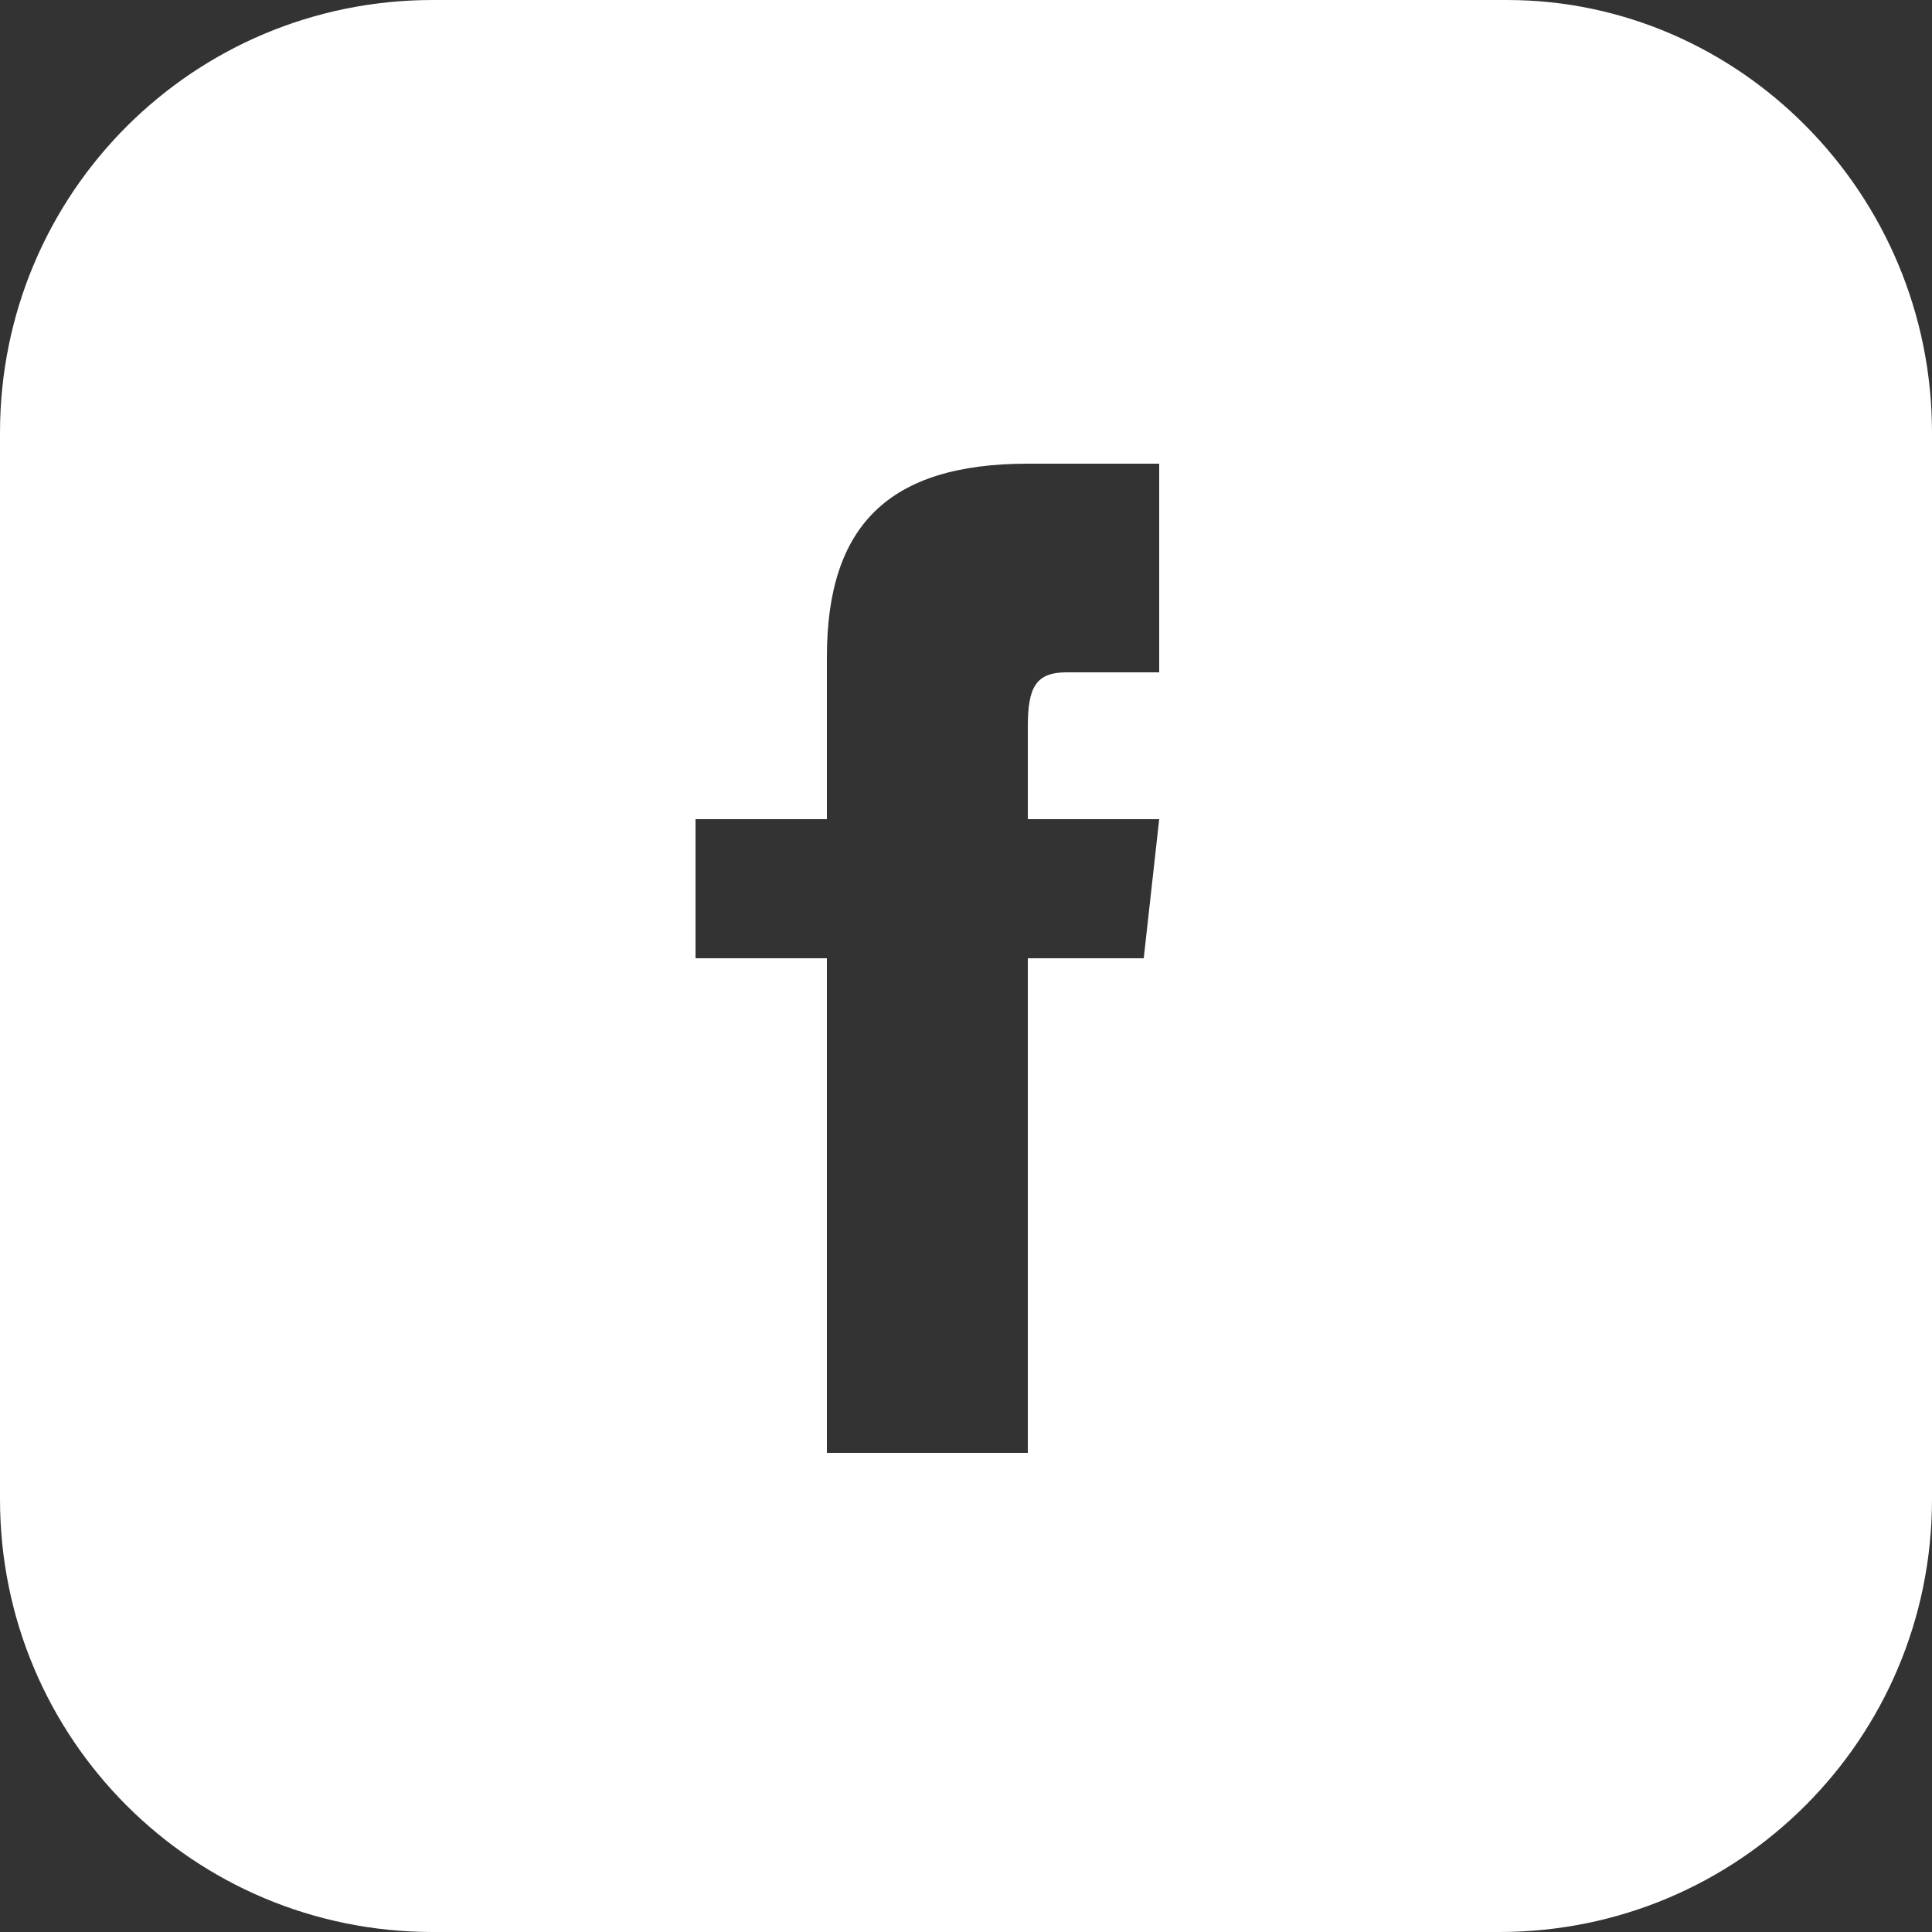 <?xml version="1.0" encoding="utf-8"?>
<!-- Generator: Adobe Illustrator 21.1.0, SVG Export Plug-In . SVG Version: 6.00 Build 0)  -->
<svg version="1.1" id="レイヤー_1" xmlns="http://www.w3.org/2000/svg" xmlns:xlink="http://www.w3.org/1999/xlink" x="0px"
	 y="0px" viewBox="0 0 25 25" style="enable-background:new 0 0 25 25;" xml:space="preserve">
<rect x="0" y="0" width="25" height="25" fill="#333333" stroke="none"/>
<style type="text/css">
	.st0{fill:#FFFFFF;}
</style>
<path class="st0" d="M19.5,0H5.6C2.5,0,0,2.5,0,5.6v13.8C0,22.5,2.5,25,5.6,25h13.8c3.1,0,5.6-2.5,5.6-5.6V5.6C25,2.5,22.5,0,19.5,0
	z M15,8.7h-1.2c-0.4,0-0.5,0.2-0.5,0.7v1.2H15l-0.2,1.8h-1.5v6.4h-2.6v-6.4H9v-1.8h1.7V8.5c0-1.7,0.8-2.5,2.6-2.5H15V8.7z"/>
</svg>
